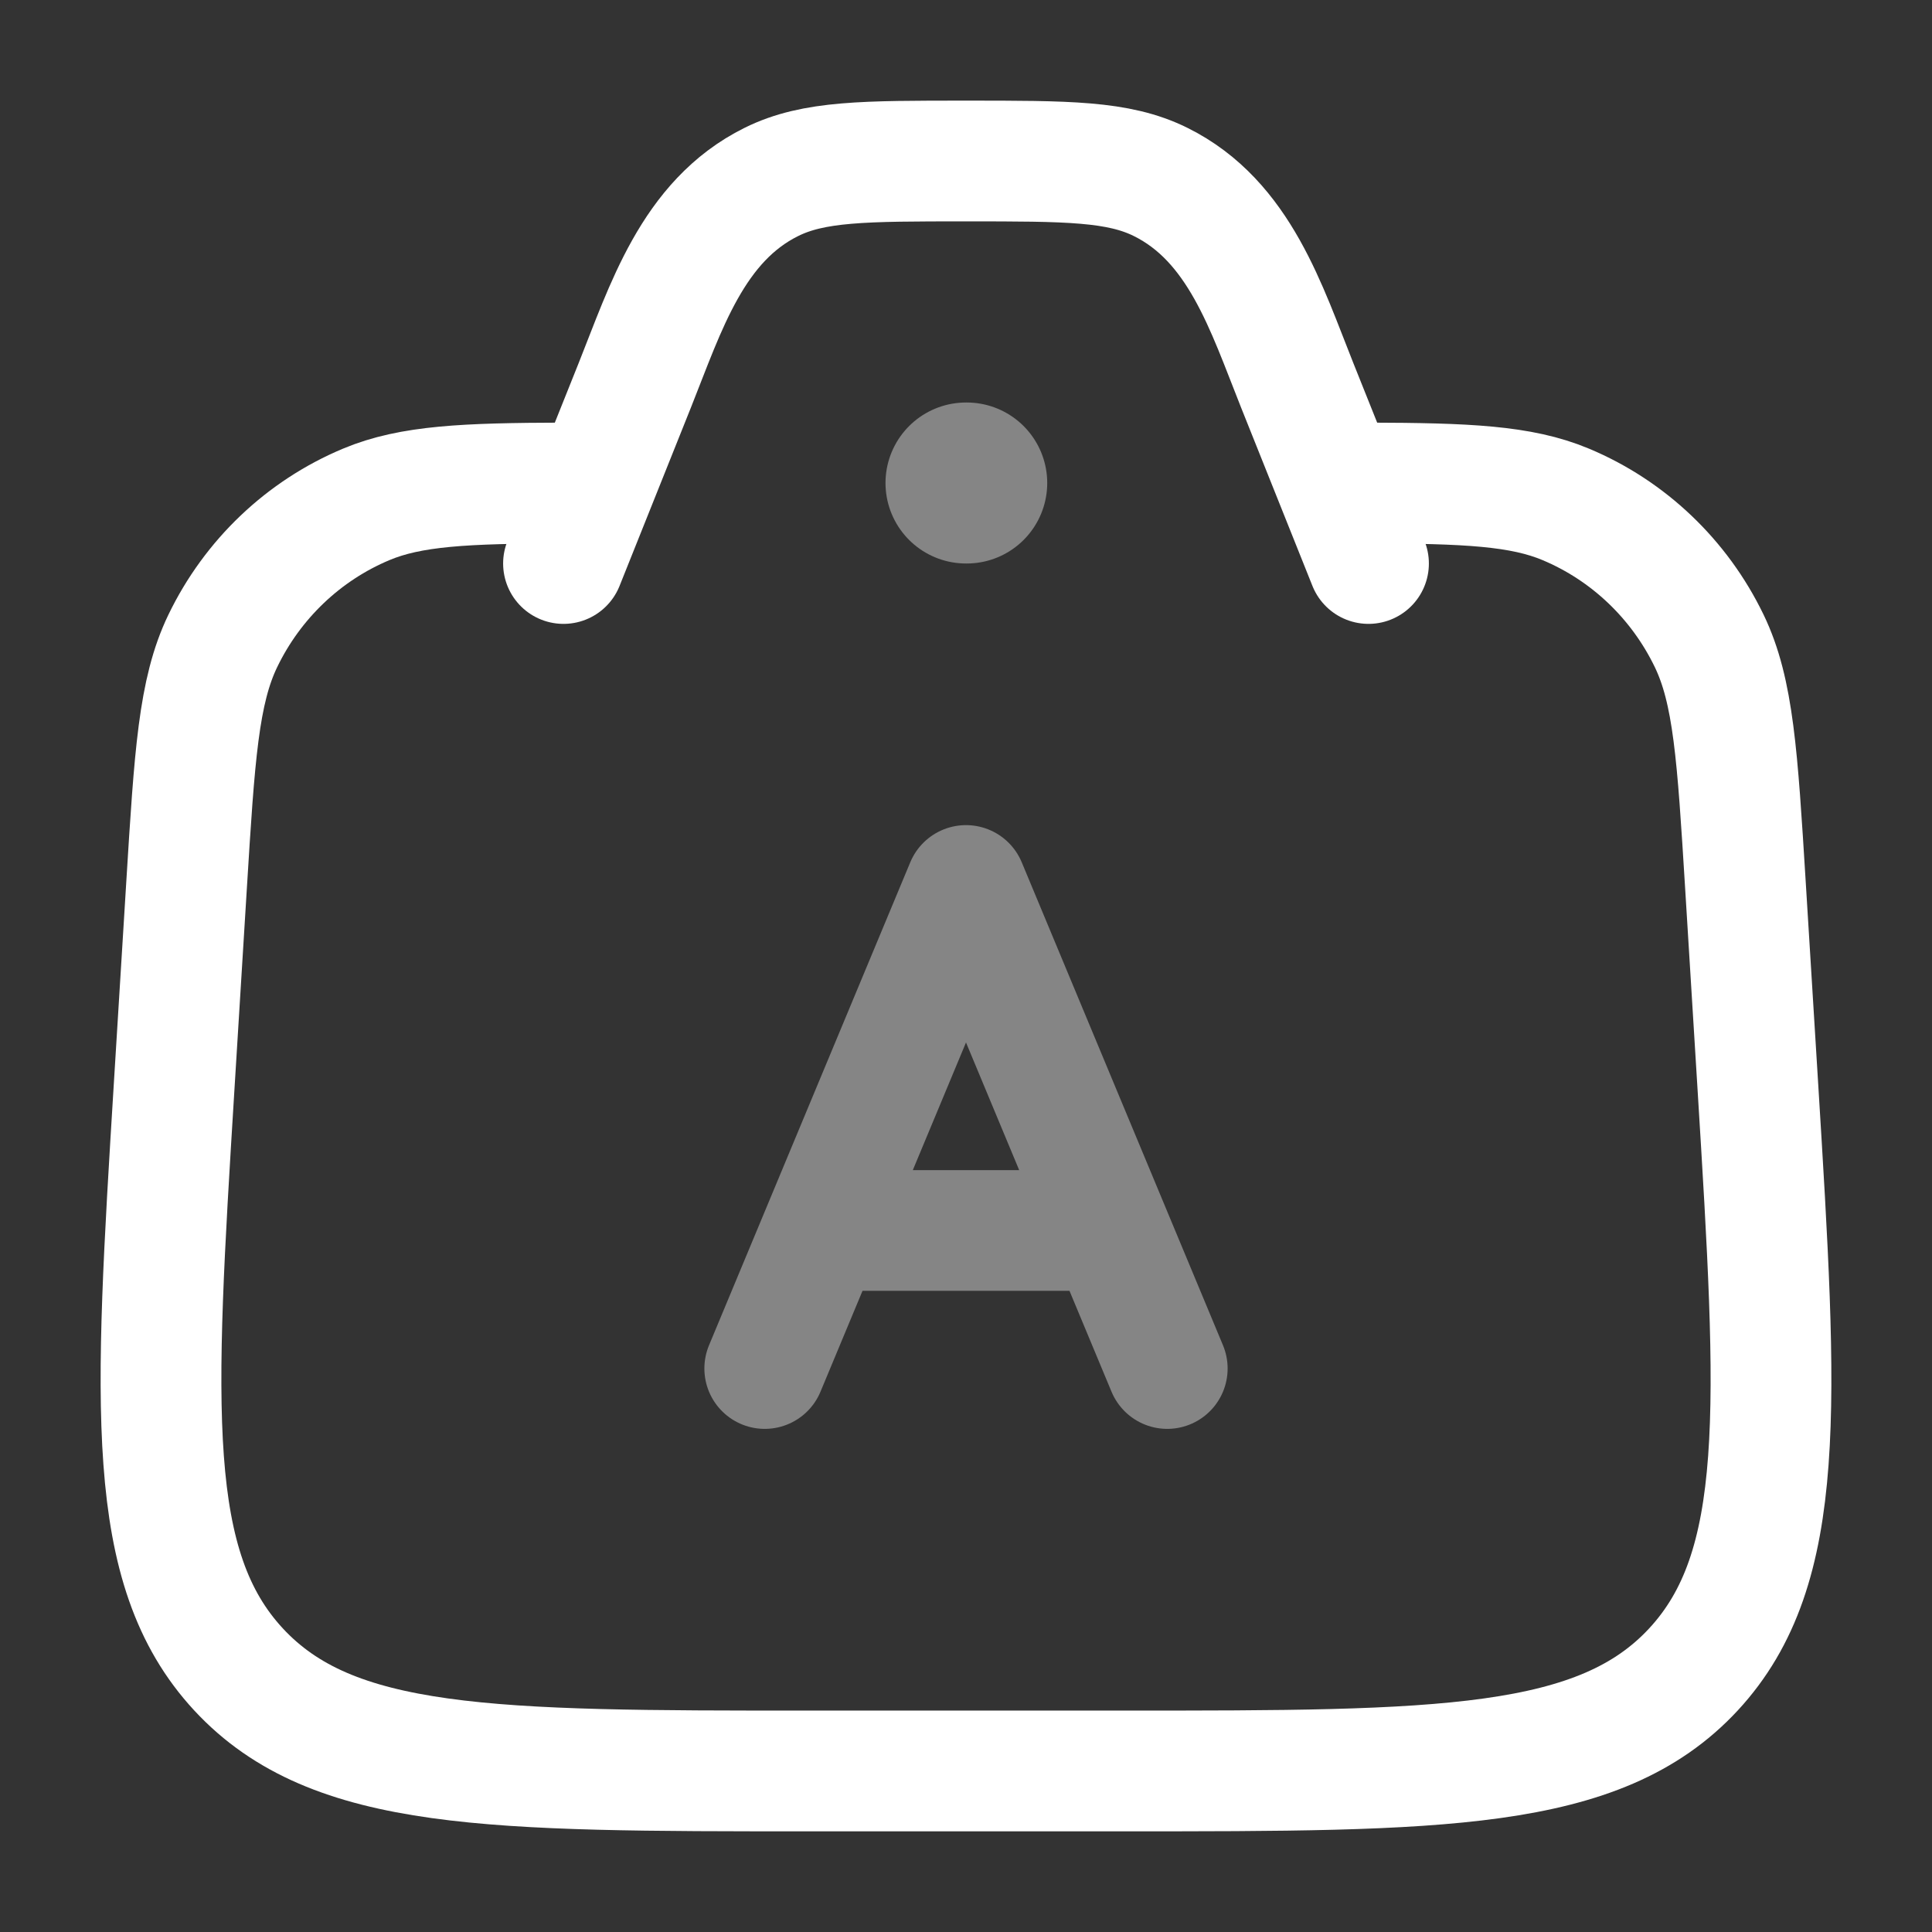 <svg width="48" height="48" viewBox="0 0 48 48" fill="none" xmlns="http://www.w3.org/2000/svg">
<rect x="0" y="0" width="48" height="48" fill="#333333" stroke="none"/>
<path opacity="0.4" d="M29 34L24 22L19 34M20.429 30.571H27.571" stroke="white" stroke-width="3" stroke-linecap="round" stroke-linejoin="round"/>
<path d="M14 12C11.559 12.007 10.208 12.066 9.097 12.532C7.542 13.184 6.276 14.39 5.536 15.922C4.932 17.173 4.834 18.775 4.636 21.979L4.326 27.001C3.835 34.97 3.589 38.954 5.927 41.477C8.266 43.999 12.205 43.999 20.084 43.999H27.916C35.795 43.999 39.734 43.999 42.073 41.477C44.411 38.954 44.165 34.97 43.674 27.001L43.364 21.979C43.166 18.775 43.068 17.173 42.464 15.922C41.724 14.39 40.458 13.184 38.903 12.532C37.792 12.066 36.441 12.007 34 12" stroke="white" stroke-width="3" stroke-linecap="round"/>
<path d="M34 14L32.228 9.571C31.464 7.66 30.799 5.492 28.833 4.519C27.785 4 26.523 4 24 4C21.477 4 20.215 4 19.167 4.519C17.201 5.492 16.536 7.66 15.772 9.571L14 14" stroke="white" stroke-width="3" stroke-linecap="round" stroke-linejoin="round"/>
<path opacity="0.4" d="M24 12H24.018" stroke="white" stroke-width="4" stroke-linecap="round" stroke-linejoin="round"/>
</svg>
